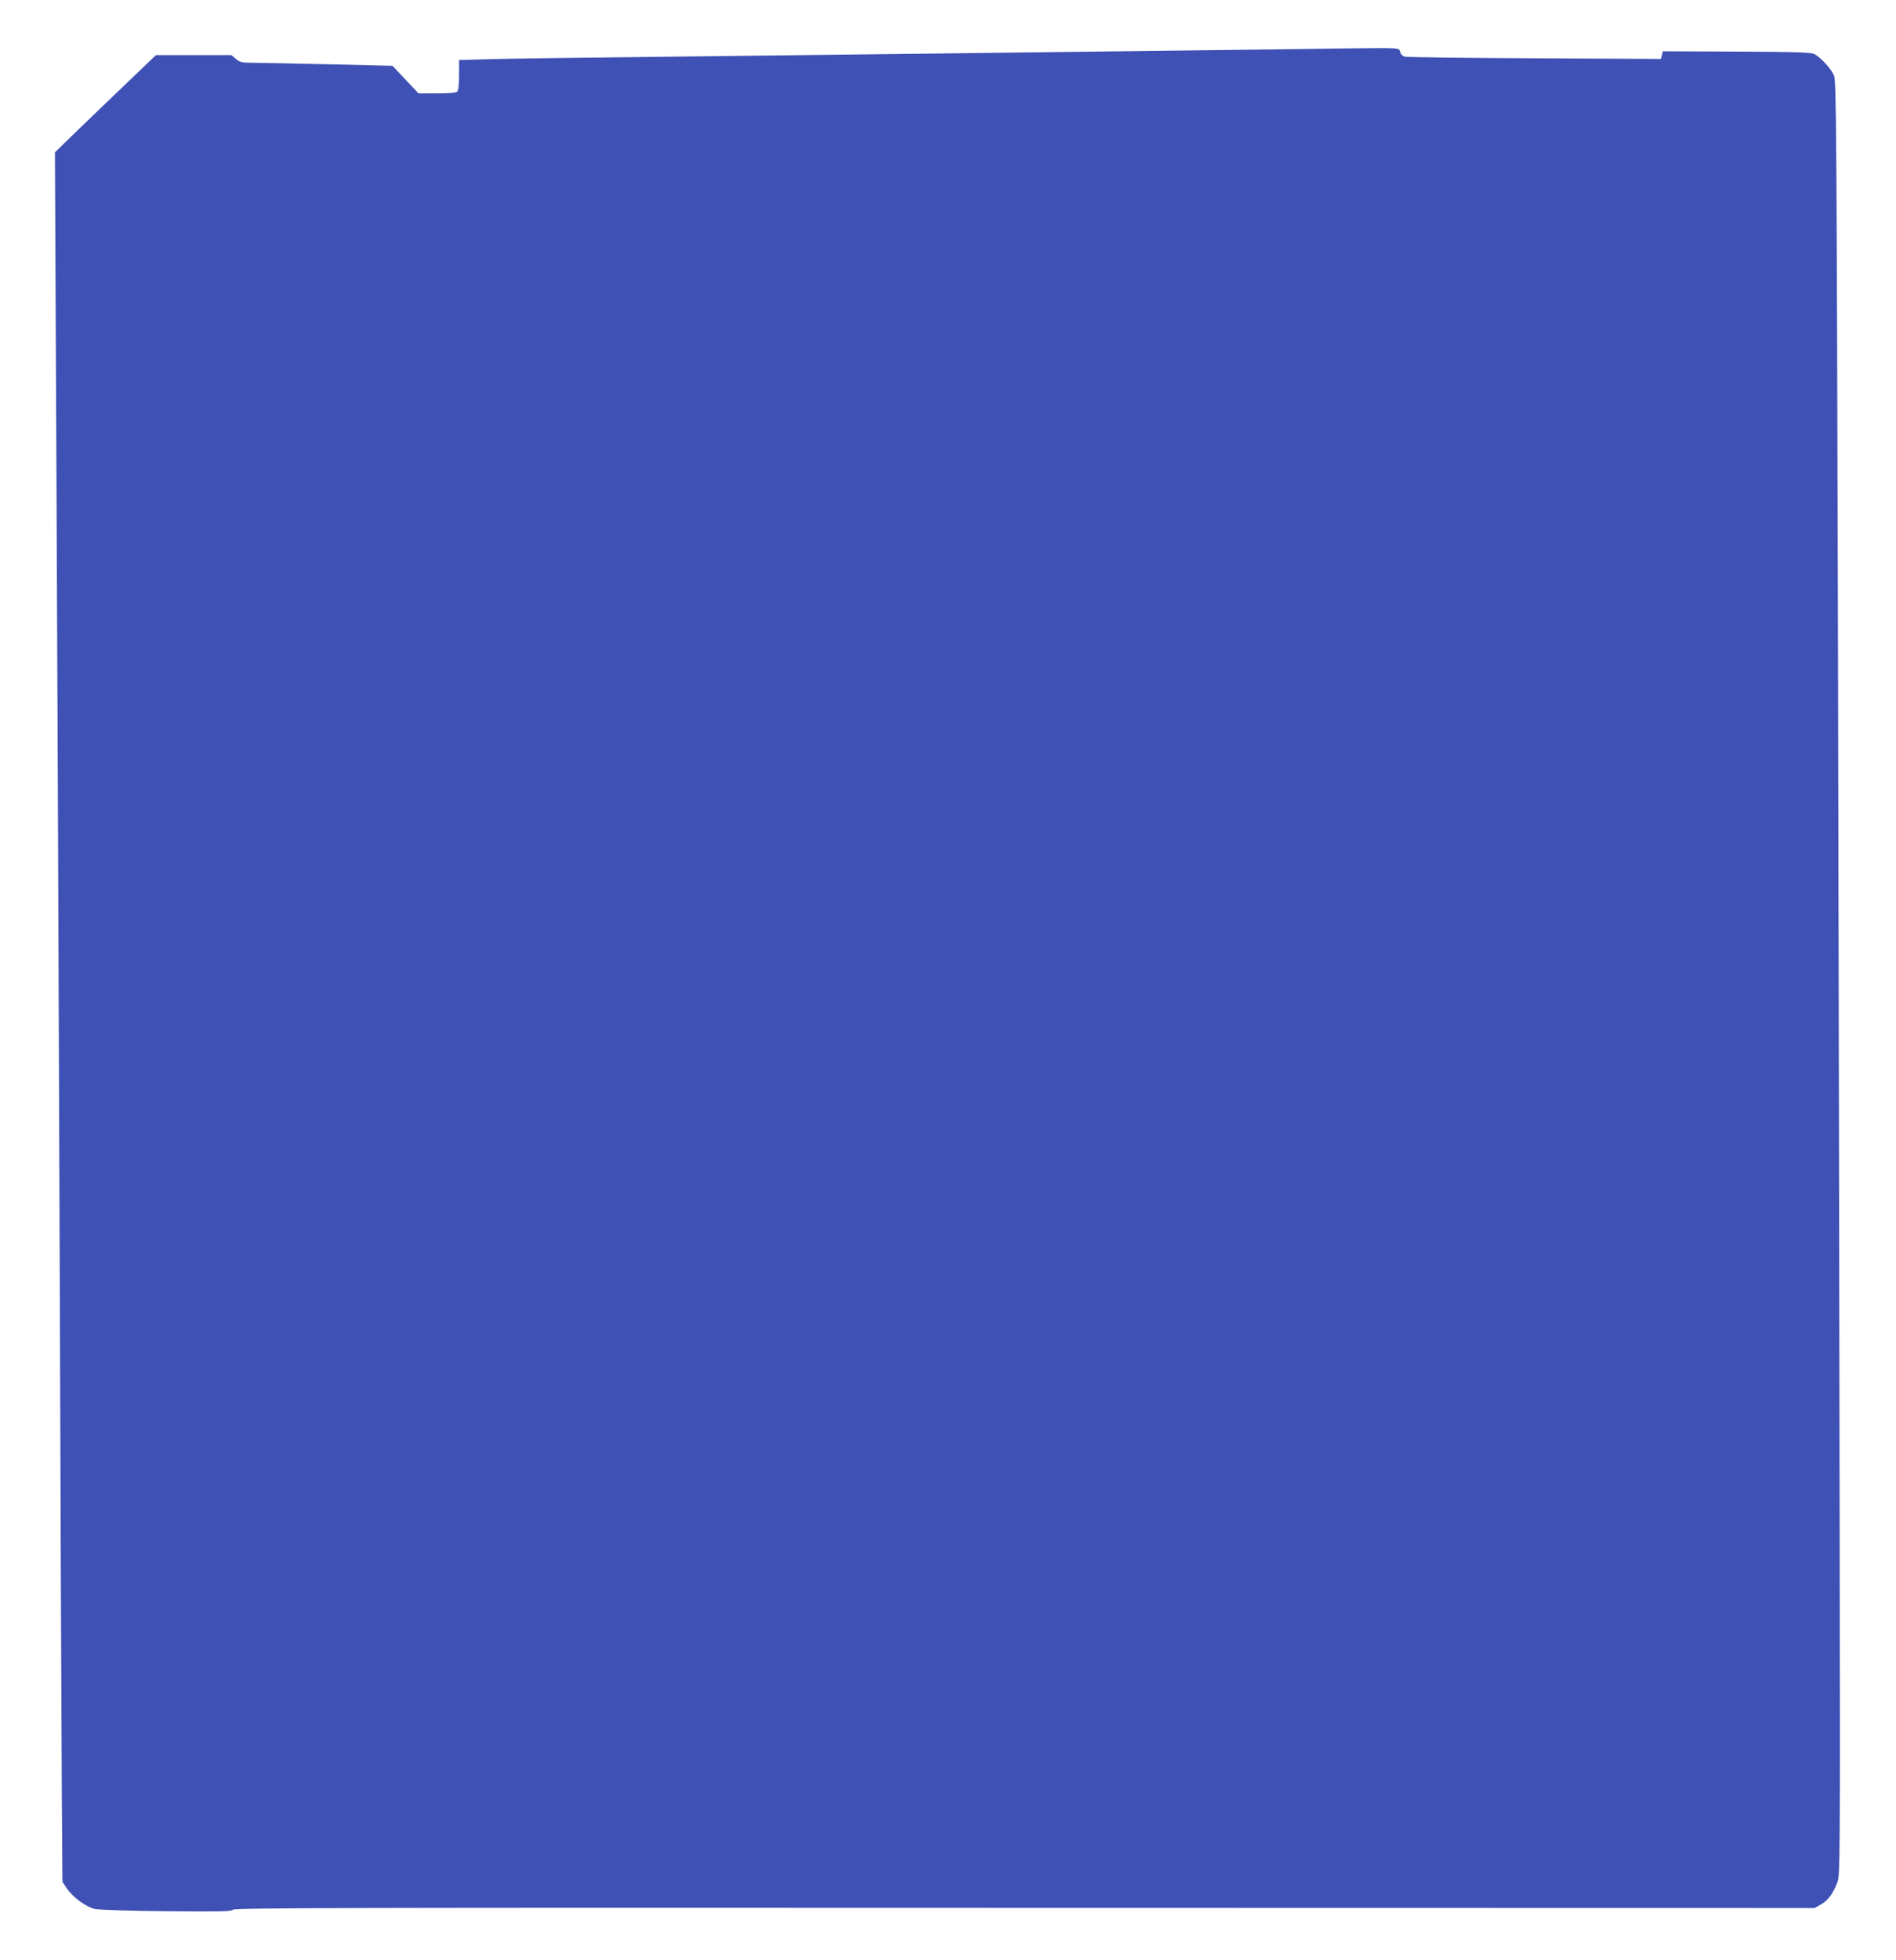 <?xml version="1.0" standalone="no"?>
<!DOCTYPE svg PUBLIC "-//W3C//DTD SVG 20010904//EN"
 "http://www.w3.org/TR/2001/REC-SVG-20010904/DTD/svg10.dtd">
<svg version="1.0" xmlns="http://www.w3.org/2000/svg"
 width="1239pt" height="1280pt" viewBox="0 0 1239 1280"
 preserveAspectRatio="xMidYMid meet">
<g transform="translate(0,1280) scale(0.1,-0.1)"
fill="#3f51b5" stroke="none">
<path d="M8810 12484 c-102 -2 -590 -8 -1085 -14 -495 -6 -1231 -15 -1635 -20
-404 -5 -1169 -14 -1700 -20 -531 -6 -1061 -13 -1177 -16 l-213 -6 0 -97 c0
-62 -4 -101 -12 -109 -8 -8 -52 -12 -132 -12 l-121 0 -85 90 -85 90 -415 10
c-228 5 -452 10 -497 10 -72 0 -85 3 -111 25 l-30 25 -247 0 -246 0 -187 -179
c-103 -98 -251 -241 -330 -317 l-143 -139 10 -2135 c6 -1174 15 -3456 21
-5070 5 -1614 12 -3195 14 -3513 l4 -578 26 -39 c41 -62 131 -128 191 -139 27
-5 238 -12 468 -14 349 -3 419 -2 429 10 10 12 752 14 5174 12 l5162 -1 41 23
c46 25 80 72 108 145 17 47 18 128 15 2169 -1 1166 -7 3801 -11 5856 -9 3417
-11 3739 -26 3775 -18 44 -86 118 -127 140 -23 12 -112 15 -510 17 l-482 2 -6
-25 -6 -25 -824 4 c-454 2 -836 7 -850 11 -15 4 -27 16 -30 31 -7 27 3 27
-340 23z"/>
</g>
</svg>
